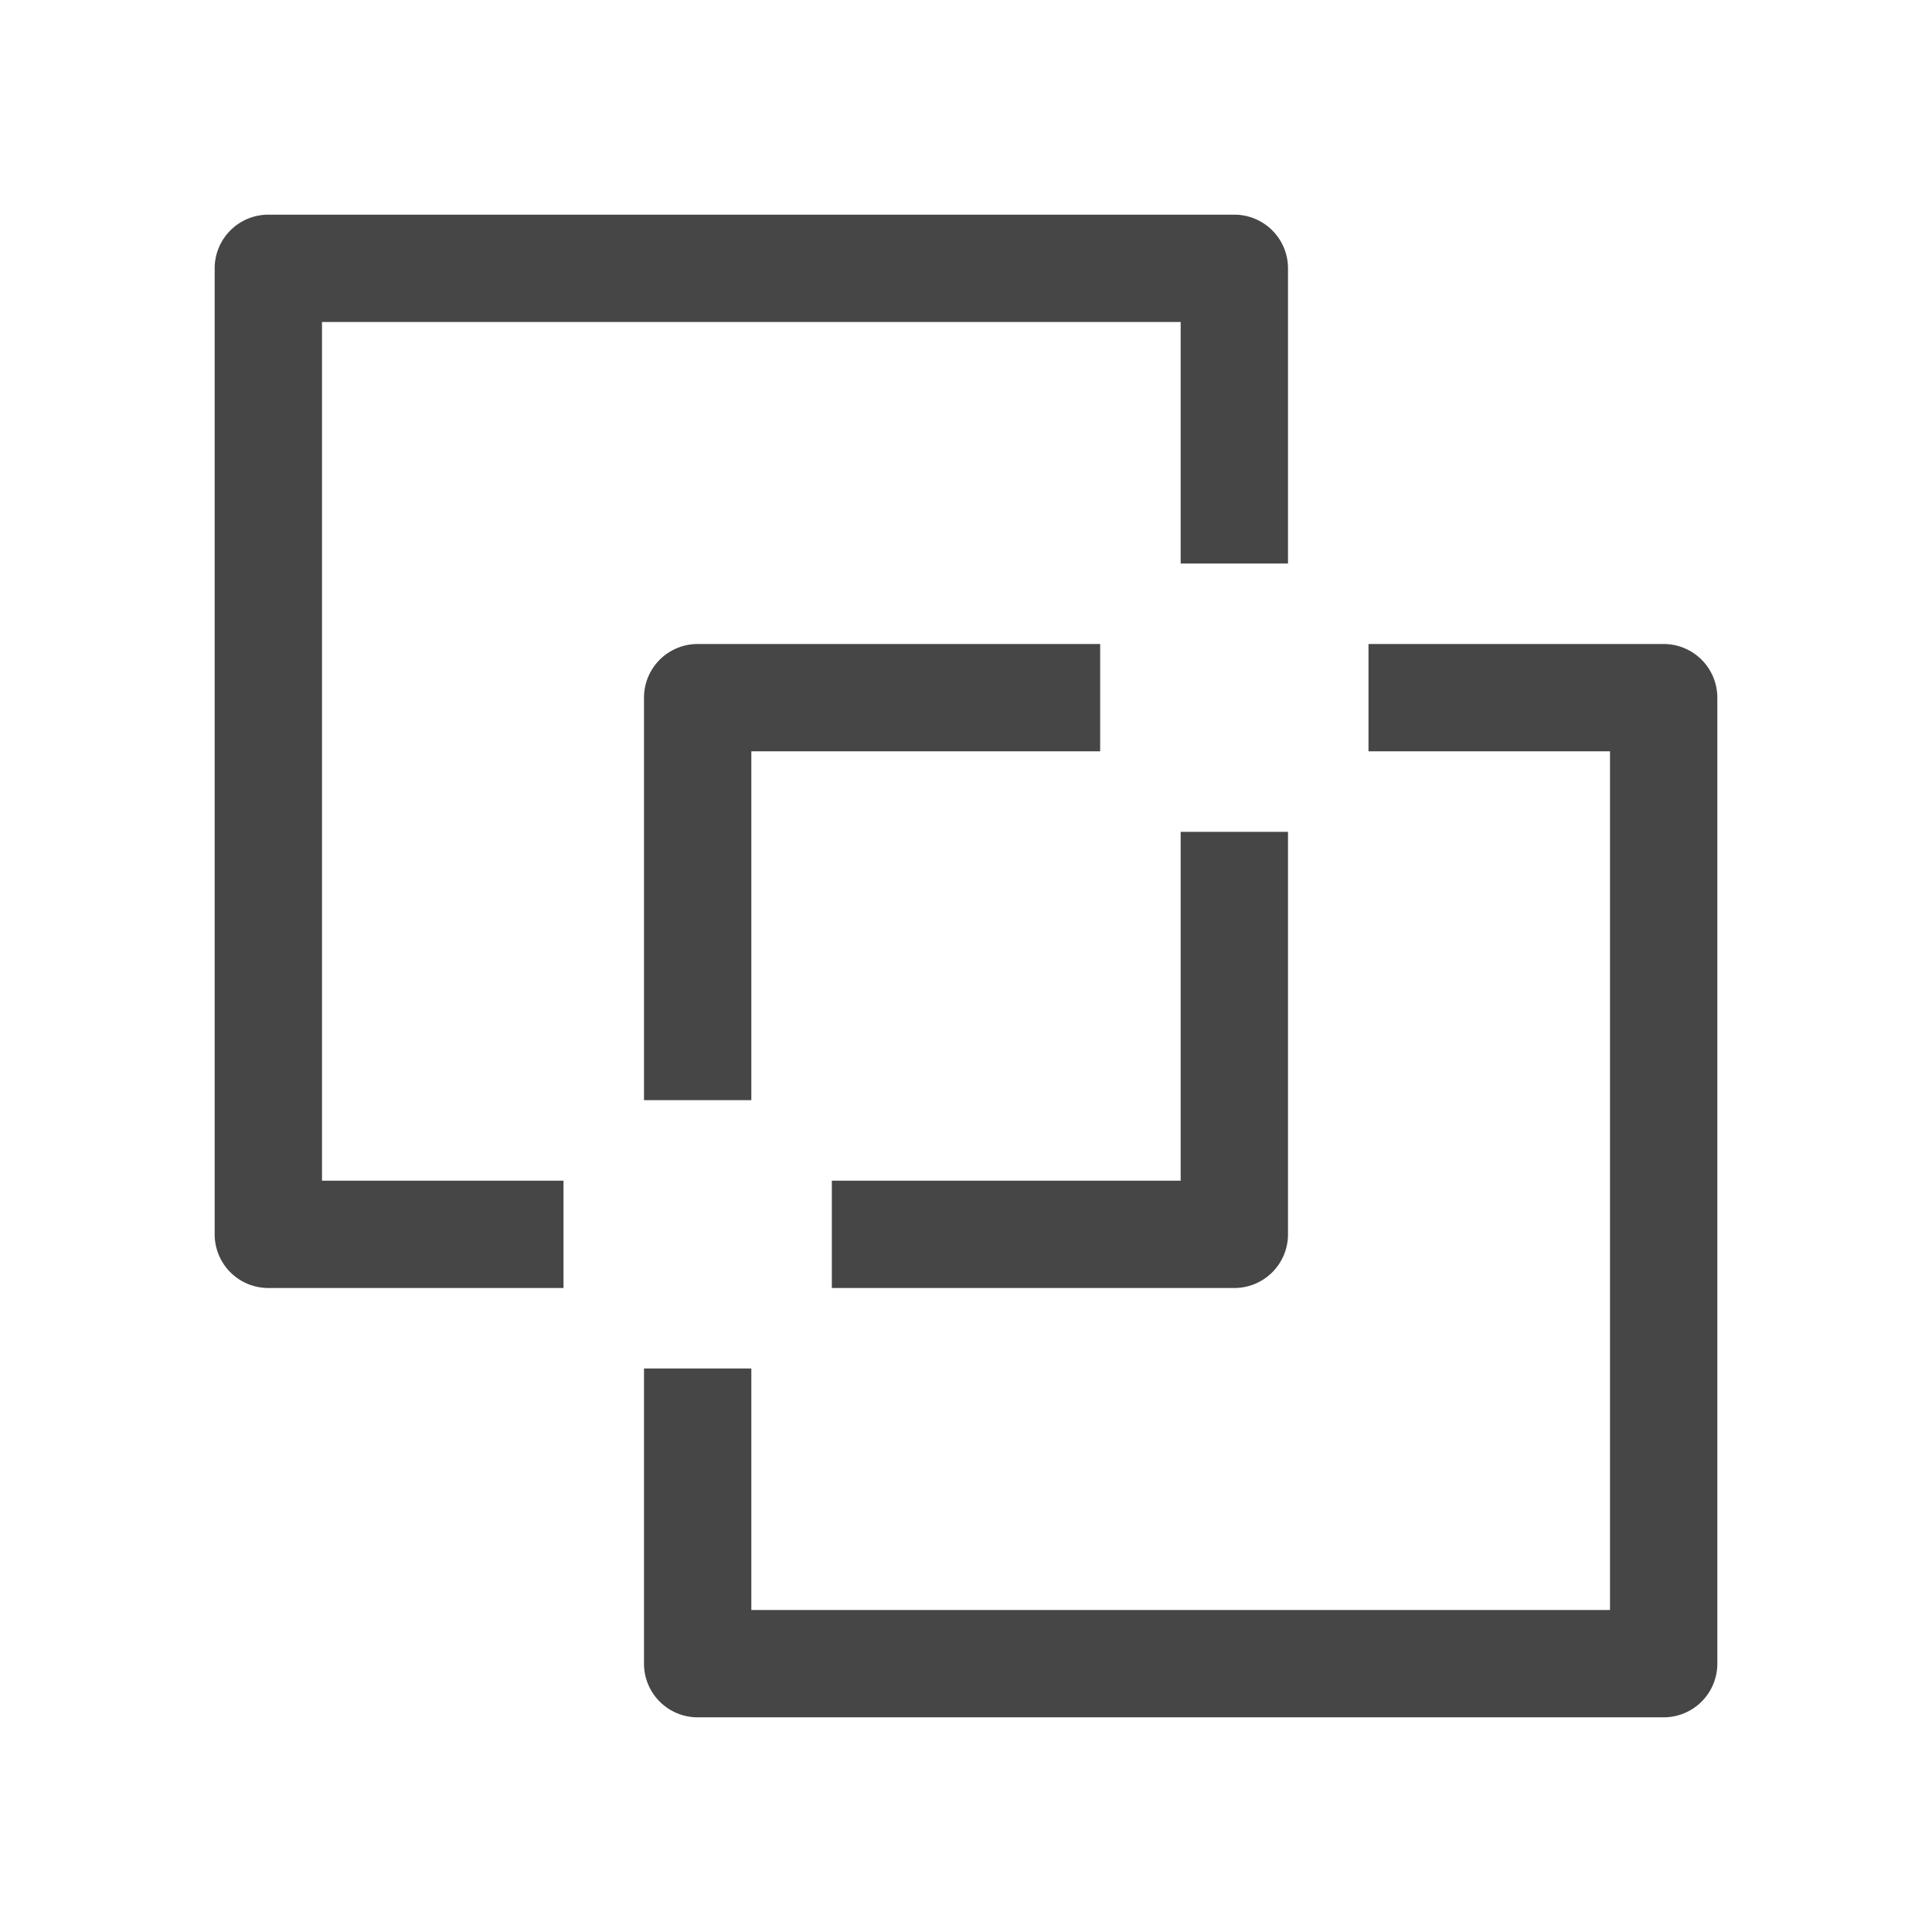 <svg xmlns="http://www.w3.org/2000/svg" height="18" viewBox="0 0 18 18" width="18">
  <defs>
    <style>
      .fill {
        fill: #464646;
      }
    </style>
  </defs>
  <title>S OutlinePath 18 N</title>
  <rect id="Canvas" fill="#ff13dc" opacity="0" width="18" height="18" /><path class="fill" d="M5.25,11H3V3h8V5.25h1V2.5a.5.5,0,0,0-.5-.5h-9a.5.5,0,0,0-.5.5v9a.5.5,0,0,0,.5.5H5.25Z" />
  <path class="fill" d="M15.5,6H12.75V7H15v8H7V12.75H6V15.5a.5.5,0,0,0,.5.5h9a.5.5,0,0,0,.5-.5v-9A.5.5,0,0,0,15.5,6Z" />
  <path class="fill" d="M11,7.75V11H7.75v1H11.5a.5.5,0,0,0,.5-.5V7.75Z" />
  <path class="fill" d="M10.25,6H6.5a.5.5,0,0,0-.5.5v3.75H7V7h3.25Z" />
</svg>
